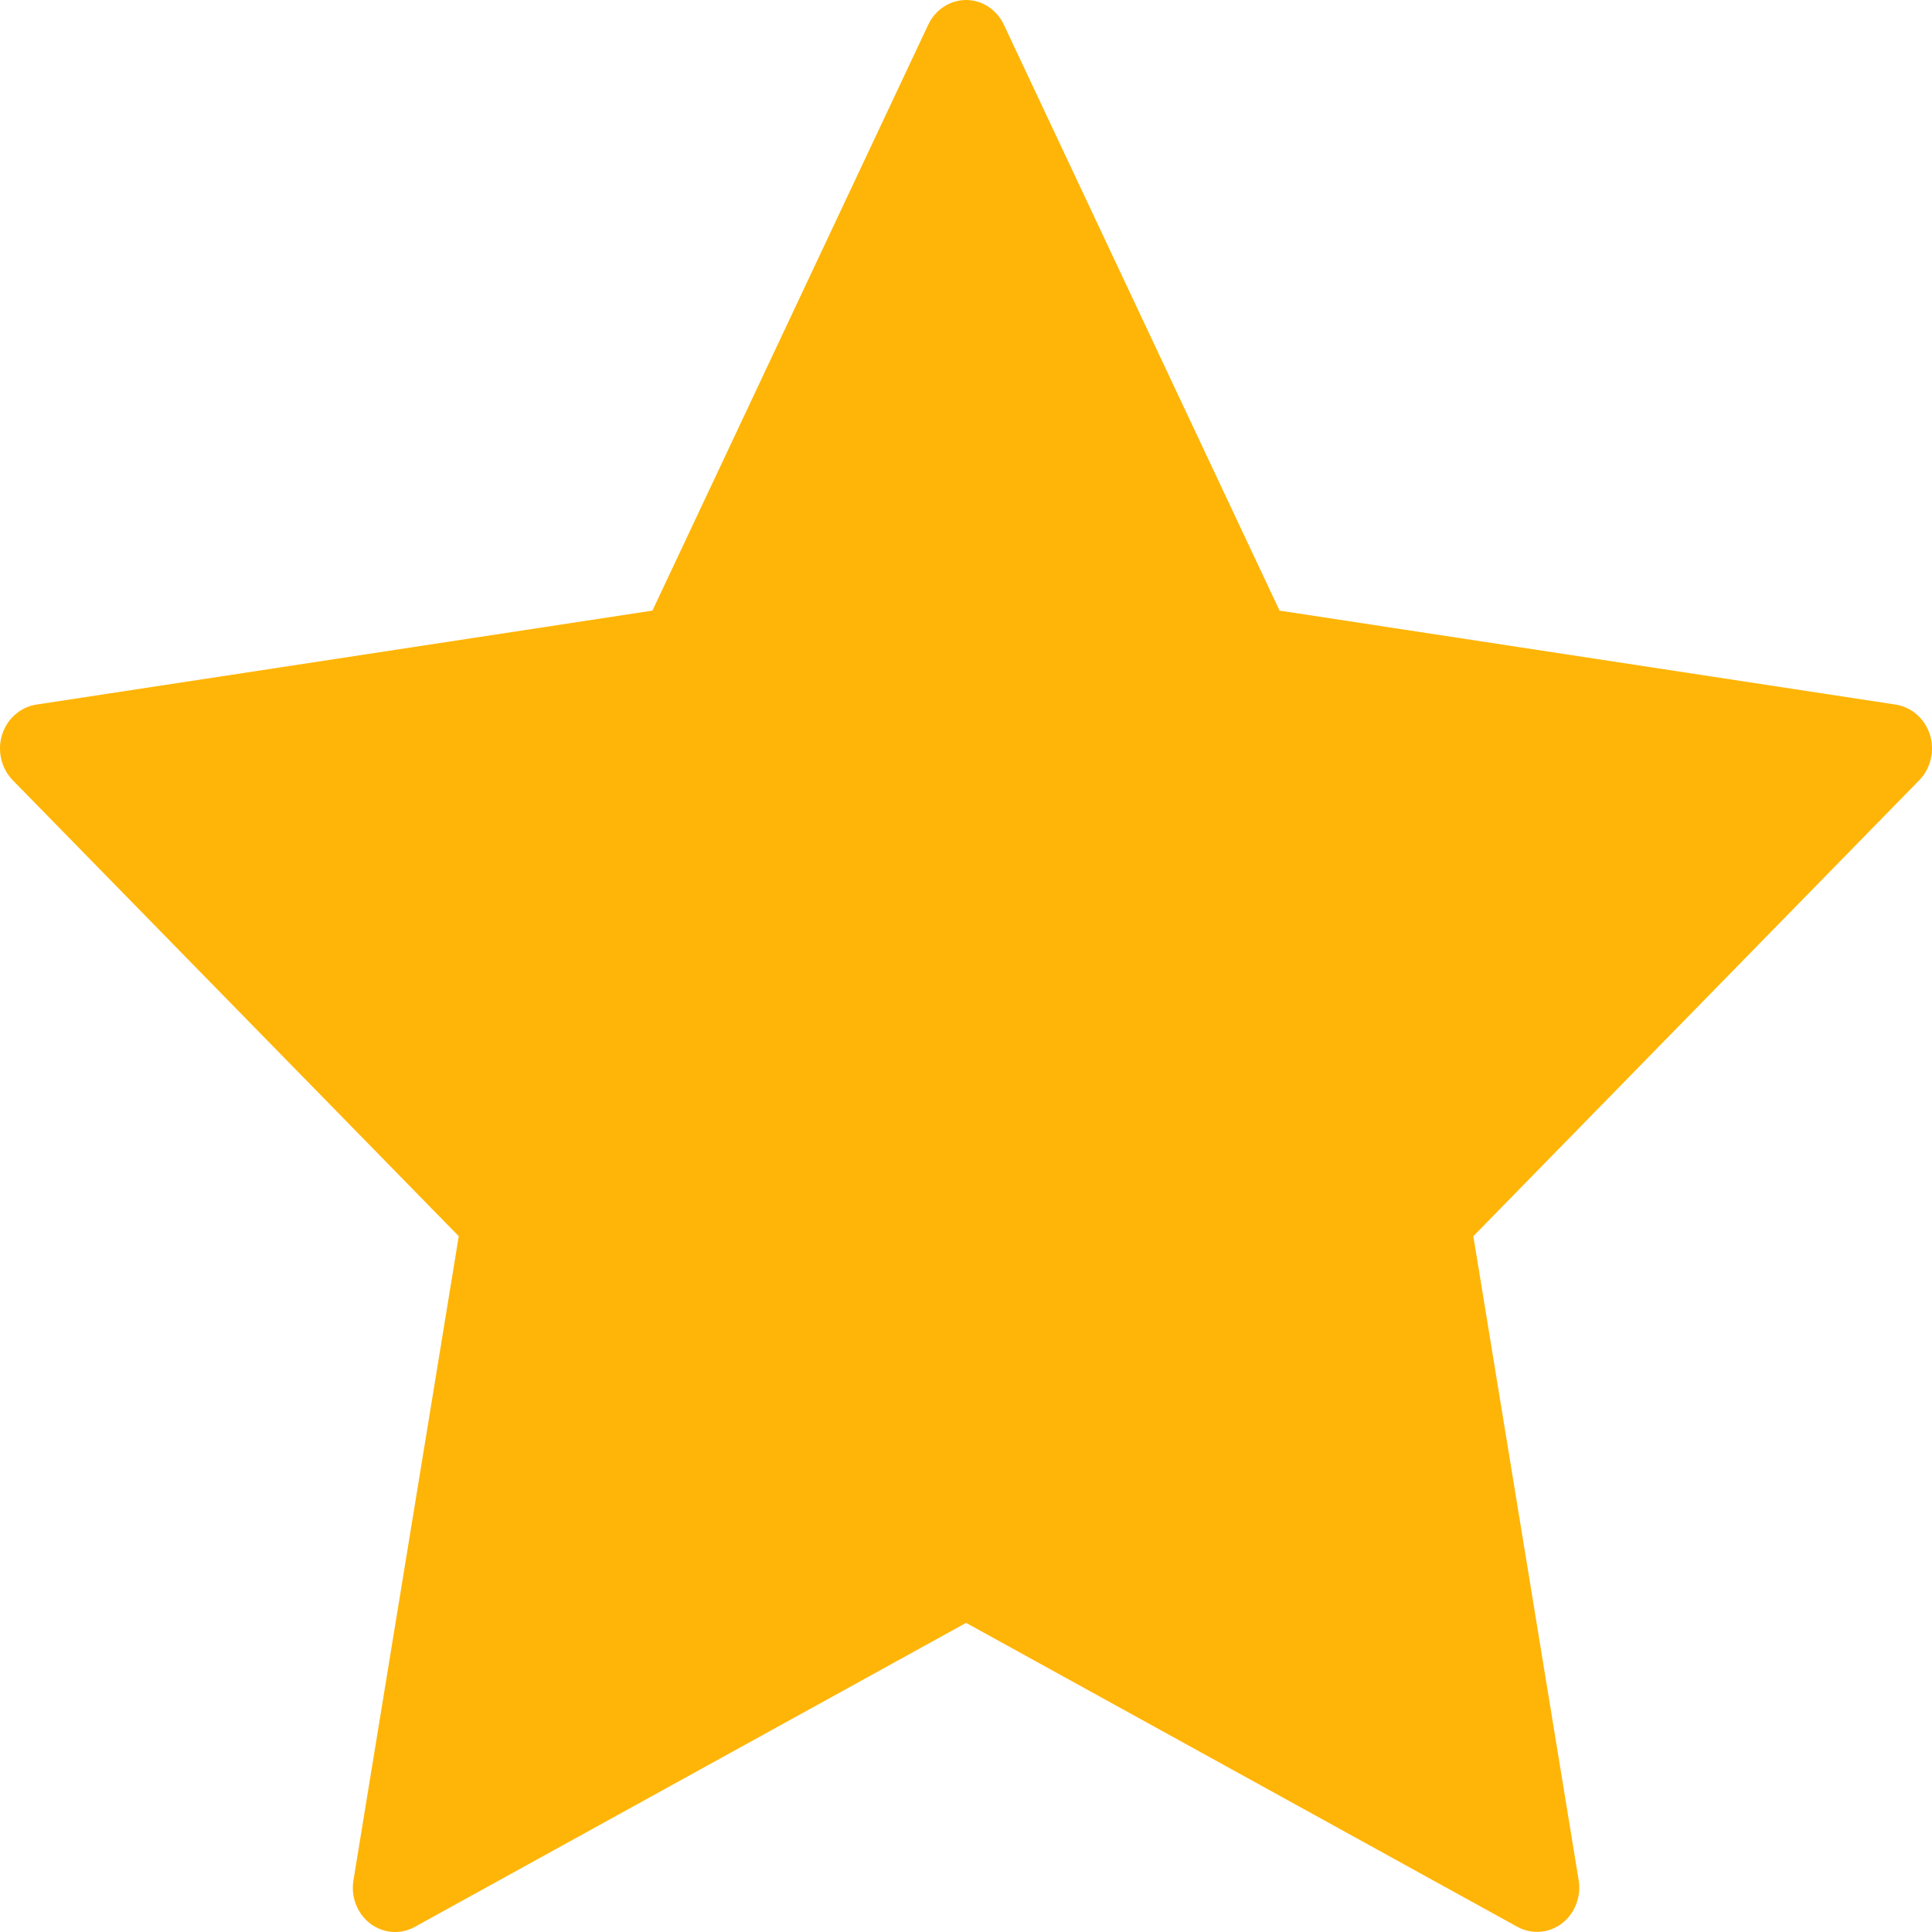<svg width="20" height="20" viewBox="0 0 20 20" fill="none" xmlns="http://www.w3.org/2000/svg">
<path fill-rule="evenodd" clip-rule="evenodd" d="M10.392 0.256L13.246 6.321L19.625 7.294C19.79 7.32 19.927 7.441 19.979 7.607C20.03 7.773 19.987 7.955 19.868 8.077L15.252 12.797L16.342 19.462C16.371 19.634 16.303 19.808 16.169 19.911C16.034 20.014 15.854 20.027 15.707 19.946L10.001 16.8L4.294 19.947C4.147 20.029 3.968 20.015 3.833 19.913C3.698 19.81 3.63 19.636 3.659 19.464L4.749 12.797L0.132 8.077C0.013 7.955 -0.03 7.773 0.021 7.607C0.073 7.441 0.21 7.32 0.375 7.294L6.754 6.321L9.609 0.256C9.682 0.1 9.834 0 10.001 0C10.167 0 10.319 0.1 10.392 0.256Z" fill="#FFB507"/>
</svg>
